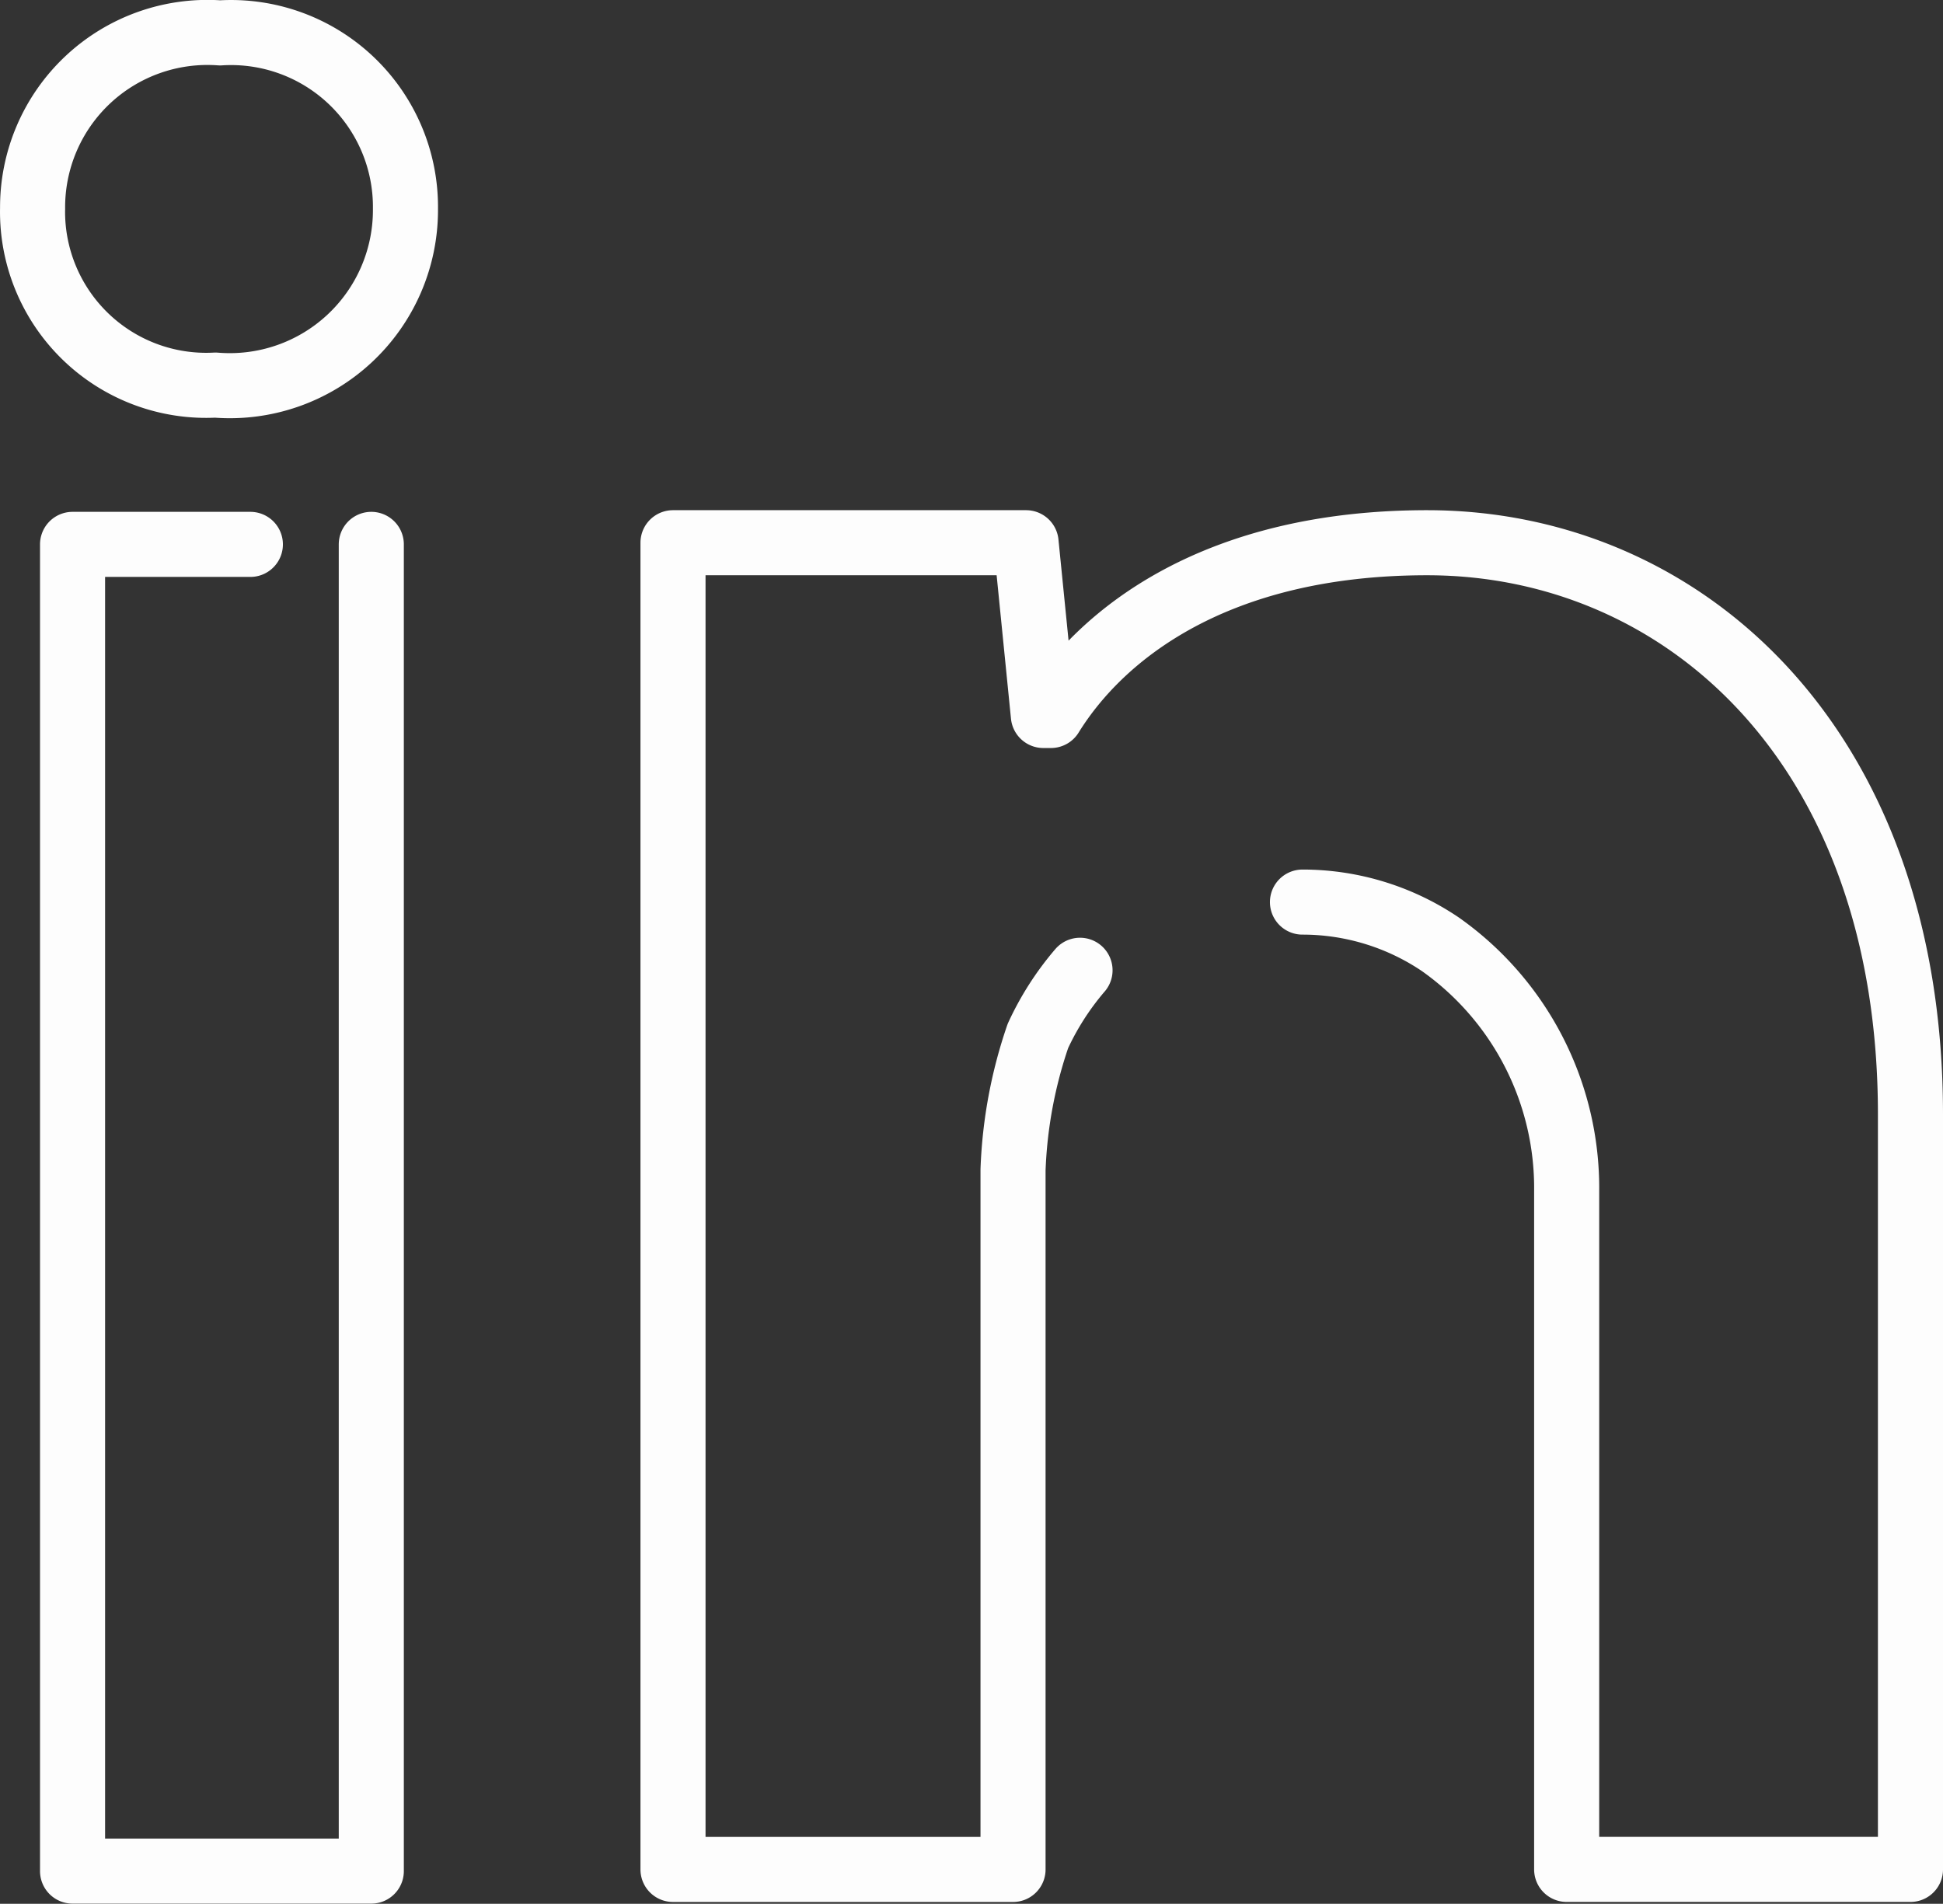 <svg xmlns="http://www.w3.org/2000/svg" viewBox="0 0 59.719 58.518">
  <rect x="0" y="0" width="59.719" height="58.518" fill="#333333" stroke="none"/>
  <defs>
    <style>
      .cls-1 {
        fill: none;
        stroke: #fdfdfd;
        stroke-linecap: round;
        stroke-linejoin: round;
        stroke-width: 2px;
      }
    </style>
  </defs>
  <g id="Group_101" data-name="Group 101" transform="translate(1 1.002)">
    <path id="Path_10402" data-name="Path 10402" class="cls-1" d="M-246.875-542.6h-5.465v40.78h9.182V-542.6m28.62,10.995a7.563,7.563,0,0,1,4.235,1.295,9.169,9.169,0,0,1,3.885,7.589v20.849h10.567v-23.206c0-11.37-7.019-17.573-14.854-17.573-6.475,0-10,2.784-11.564,5.31m0,0h-.233l-.531-5.31h-10.852v40.78h10.451v-21.5a14.245,14.245,0,0,1,.764-4.118,8.675,8.675,0,0,1,1.295-2.02m-32.194-23.4a5.335,5.335,0,0,0,1.634,3.928,5.335,5.335,0,0,0,3.987,1.485,5.4,5.4,0,0,0,4.111-1.421,5.4,5.4,0,0,0,1.729-3.992,5.361,5.361,0,0,0-1.668-3.949,5.361,5.361,0,0,0-4.03-1.464,5.374,5.374,0,0,0-4.068,1.443,5.374,5.374,0,0,0-1.694,3.97" transform="translate(253.57 558.331)"/>
    <path id="Path_10403" data-name="Path 10403" class="cls-1" d="M-248-516.72" transform="translate(255.214 570.606)"/>
    <path id="Path_10404" data-name="Path 10404" class="cls-1" d="M-232.25-516.72" transform="translate(259.86 570.606)"/>
  </g>
</svg>
